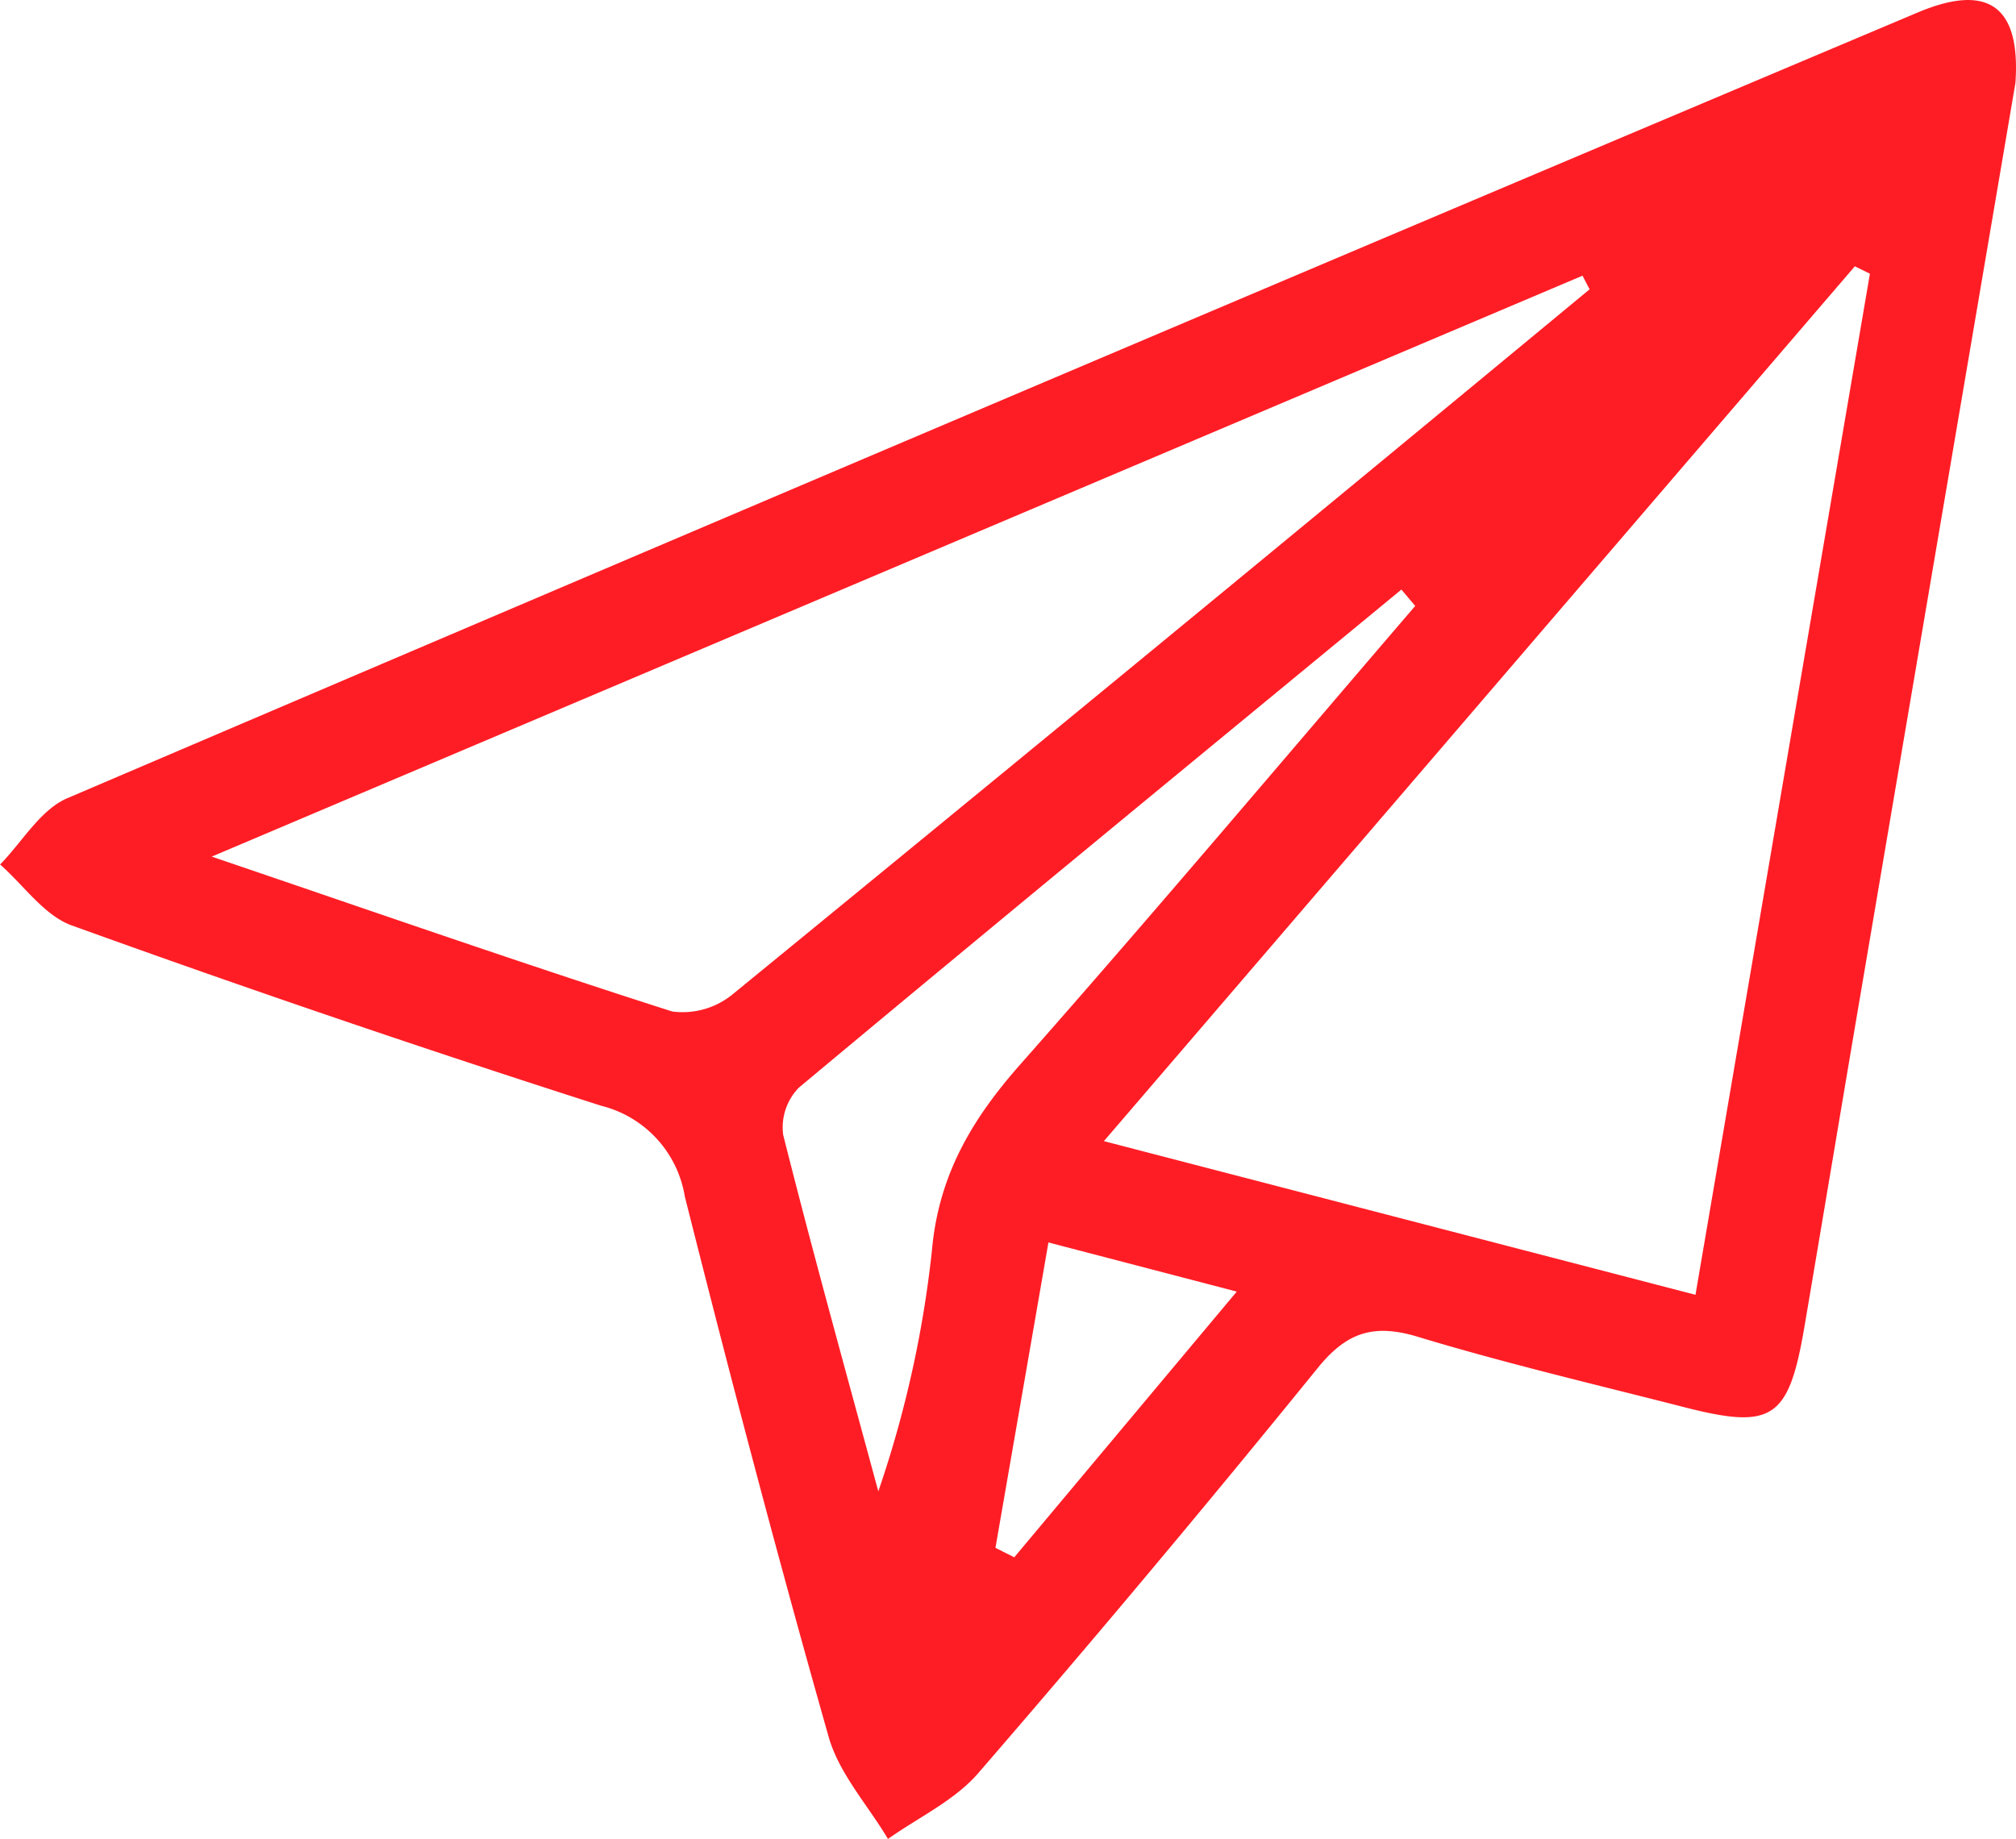 <svg xmlns="http://www.w3.org/2000/svg" width="124.615" height="113.697" viewBox="0 0 124.615 113.697"><path id="Trac&#xE9;_17" data-name="Trac&#xE9; 17" d="M751.115,1234.424c-3.111,18.3-6.3,37.031-9.477,55.764-1.2,7.045-2.369,14.095-3.566,21.14-.97,5.7-1.96,6.375-7.414,4.979-5.505-1.41-11.047-2.709-16.482-4.355-2.727-.826-4.4-.289-6.2,1.941q-10.286,12.682-20.974,25.036c-1.467,1.7-3.7,2.731-5.578,4.07-1.252-2.1-3.024-4.043-3.668-6.312-3.148-11.088-6.078-22.24-8.893-33.417a6.93,6.93,0,0,0-5.159-5.6q-16.462-5.276-32.727-11.149c-1.71-.615-2.969-2.482-4.437-3.77,1.373-1.4,2.492-3.39,4.158-4.1q57.112-24.415,114.338-48.561C749.385,1228.244,751.444,1229.631,751.115,1234.424Zm-8.994,11.8-.934-.457-46.418,54.087,36.568,9.5C734.979,1288.018,738.549,1267.119,742.12,1246.22Zm-17.327.969-.441-.846-84.732,35.916c10.364,3.525,19.377,6.672,28.467,9.576a4.888,4.888,0,0,0,3.778-1.1Q698.394,1269.039,724.793,1247.188Zm-10.778,19.575-.857-1.016c-12.428,10.245-24.873,20.468-37.238,30.789a3.516,3.516,0,0,0-.976,2.926c1.854,7.373,3.895,14.7,5.88,22.041a68.272,68.272,0,0,0,3.315-14.9c.415-4.667,2.483-8.128,5.476-11.514C697.866,1285.749,705.9,1276.218,714.015,1266.763ZM688.066,1325l1.163.583,13.753-16.426-11.641-3.039C690.208,1312.656,689.137,1318.829,688.066,1325Z" transform="translate(-626.534 -1229.302)" fill="#ff1d25"></path></svg>
